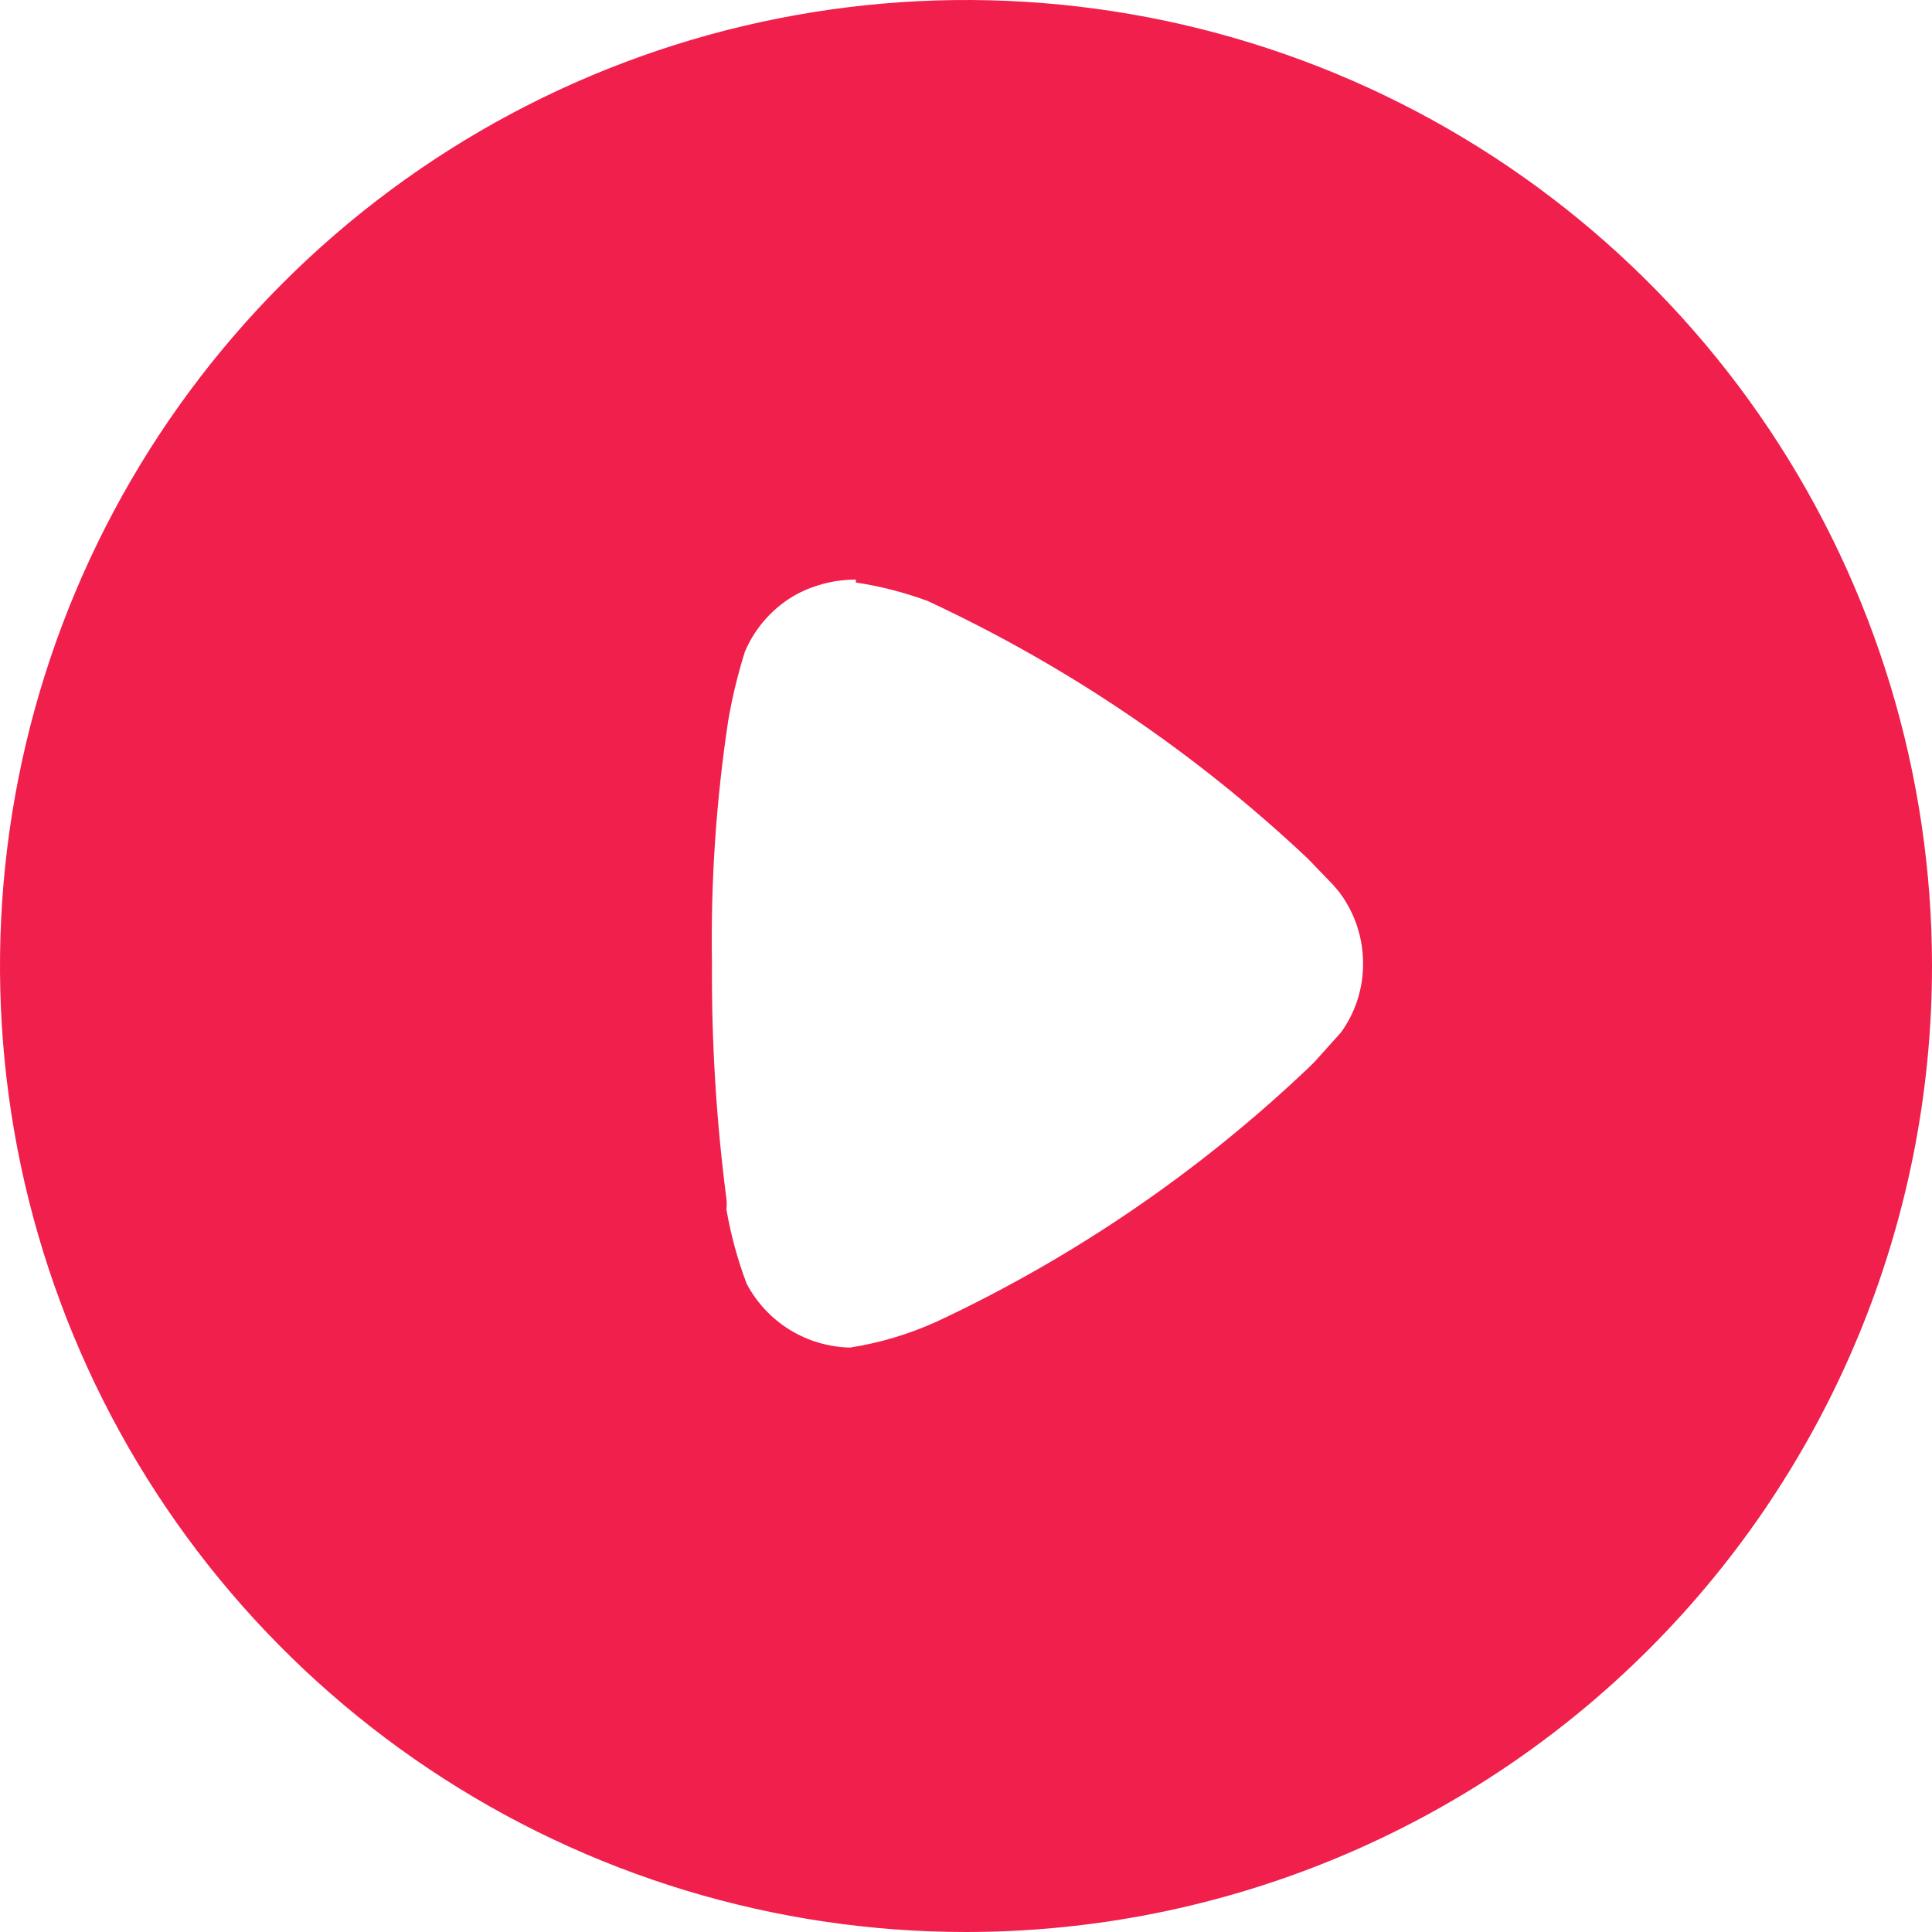 <svg width="85" height="85" viewBox="0 0 85 85" fill="none" xmlns="http://www.w3.org/2000/svg">
<g clip-path="url(#clip0_223_2366)">
<path d="M42.5 85C34.094 85 25.877 82.507 18.888 77.837C11.899 73.167 6.452 66.53 3.235 58.764C0.018 50.998 -0.823 42.453 0.817 34.209C2.457 25.964 6.504 18.392 12.448 12.448C18.392 6.504 25.964 2.457 34.209 0.817C42.453 -0.823 50.998 0.018 58.764 3.235C66.53 6.452 73.168 11.899 77.838 18.888C82.507 25.877 85 34.094 85 42.5C85 53.772 80.522 64.582 72.552 72.552C64.582 80.522 53.772 85 42.5 85ZM37.655 25.5C36.752 25.499 35.862 25.718 35.063 26.137C34.03 26.702 33.221 27.602 32.767 28.687C32.462 29.662 32.22 30.656 32.045 31.662C31.507 35.206 31.265 38.789 31.323 42.373C31.301 45.84 31.513 49.304 31.96 52.742C31.976 52.898 31.976 53.054 31.96 53.21C32.152 54.327 32.451 55.423 32.852 56.483C33.292 57.313 33.945 58.011 34.744 58.504C35.544 58.997 36.461 59.268 37.4 59.287C38.721 59.08 40.008 58.694 41.225 58.14C47.245 55.319 52.771 51.545 57.587 46.962L57.843 46.708L58.99 45.432C59.62 44.568 59.962 43.527 59.968 42.458C59.986 41.292 59.612 40.154 58.905 39.227L58.65 38.93L57.545 37.782C52.608 33.127 46.954 29.295 40.8 26.435C39.781 26.061 38.728 25.79 37.655 25.628V25.5Z" fill="#F01F4C"/>
</g>
<defs>
<clipPath id="clip0_223_2366">
<rect width="85" height="85" fill="white"/>
</clipPath>
</defs>
</svg>
